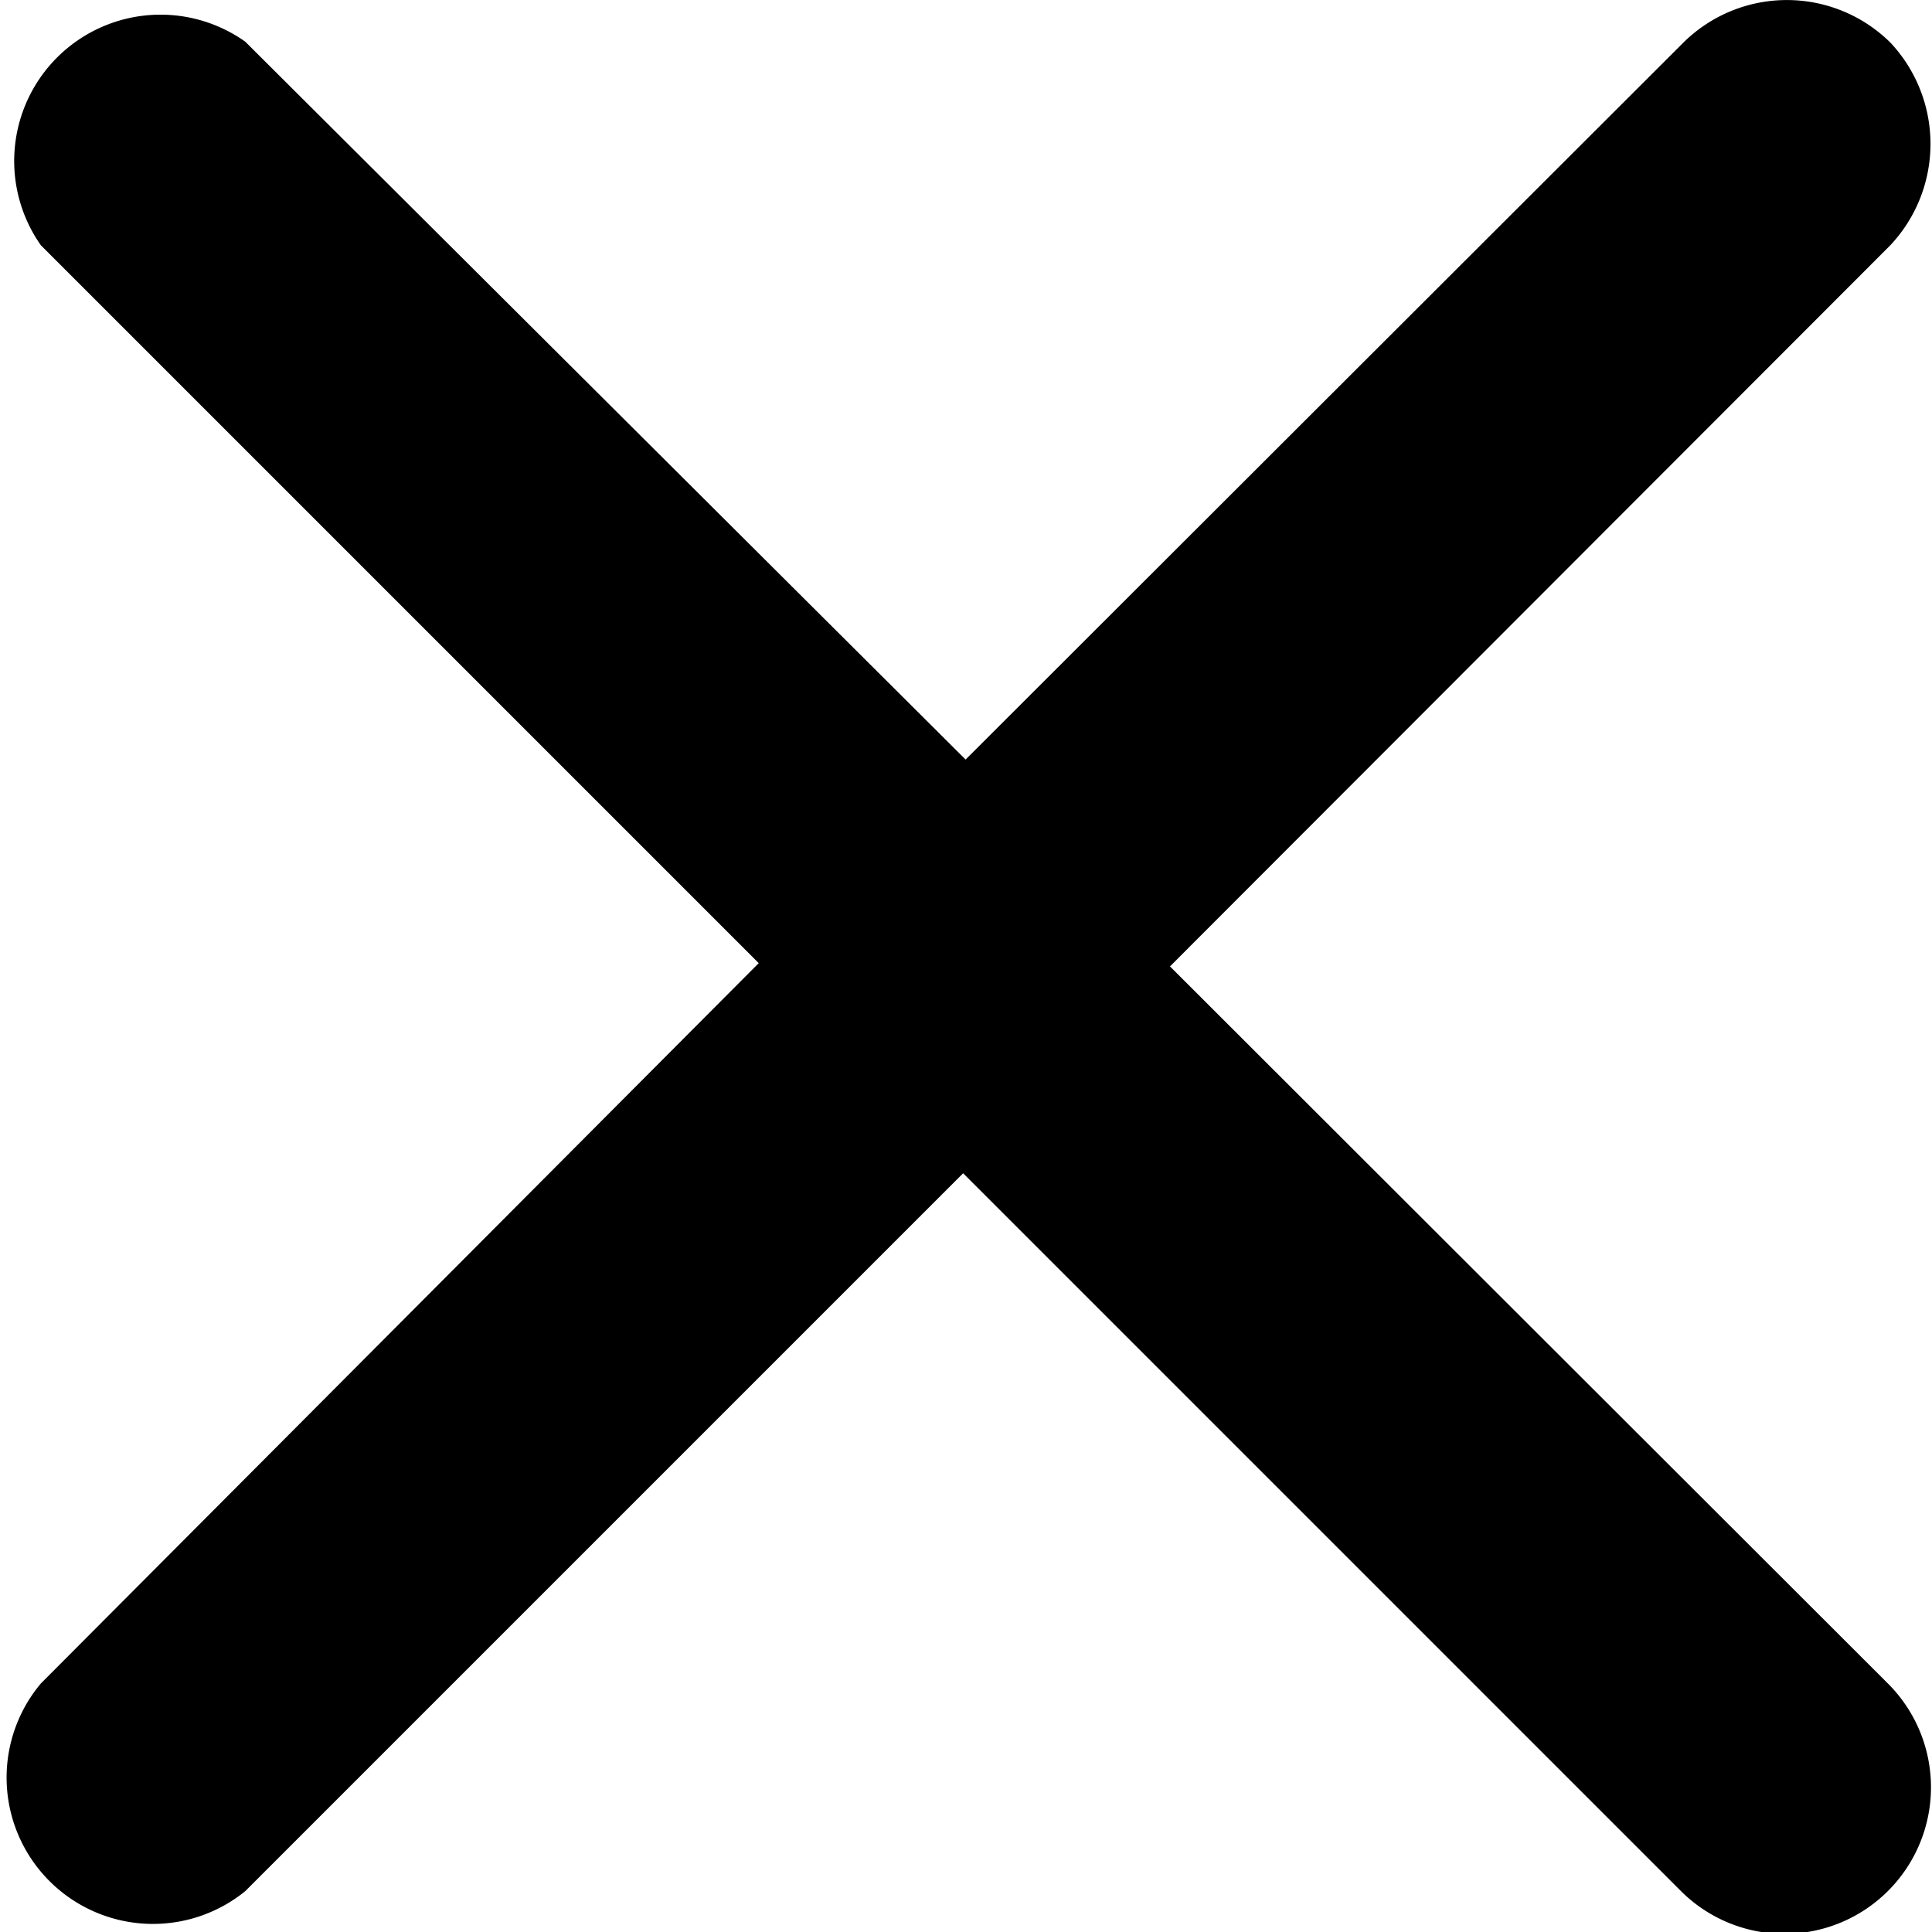 <svg xmlns="http://www.w3.org/2000/svg" viewBox="0 0 23.63 23.63"><title>Resurs 46</title><g id="Lager_2" data-name="Lager 2"><g id="Lager_1-2" data-name="Lager 1"><path id="Path_978" data-name="Path 978" d="M23.12.52a1.8,1.8,0,0,0-2.53,0h0L11.81,9.29,3,.51A1.79,1.79,0,0,0,.5,3l8.78,8.78L.5,20.59A1.79,1.79,0,0,0,3,23.13l8.78-8.78,8.78,8.78a1.79,1.79,0,0,0,2.53-2.54l-8.78-8.77L23.12,3A1.81,1.81,0,0,0,23.12.52Z"/></g></g></svg>